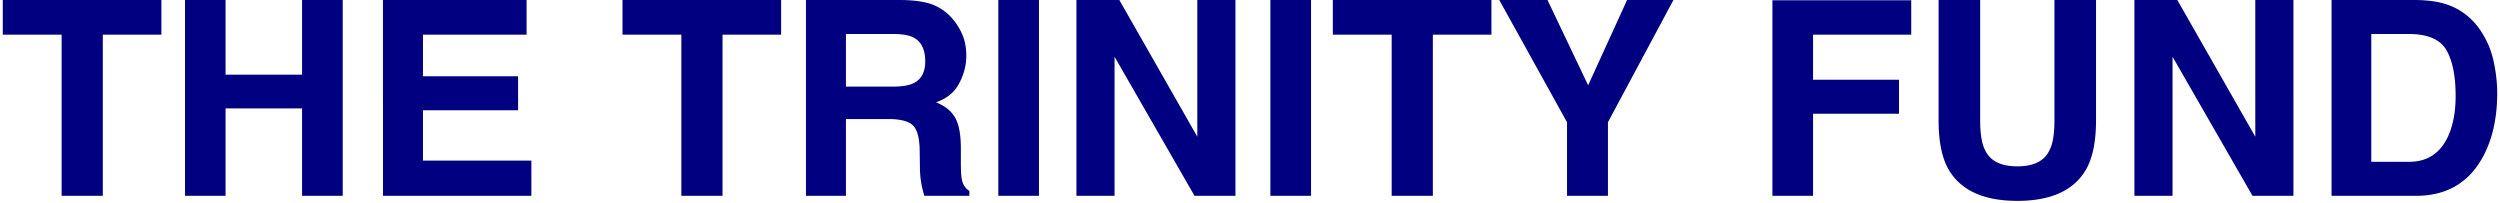 <svg xmlns="http://www.w3.org/2000/svg" viewBox="0 0 827 67">
  <g fill="navy" fill-rule="nonzero">
    <path d="M53.388.002v11.47h-19.38v53.305H20.385V11.472H.917V.002zM99.926 64.777V35.861H74.613v28.916H61.21V.002h13.403V24.7h25.313V.002h13.447v64.775zM171.381 36.477h-31.465v16.655h35.86v11.645h-49.088V.002h47.505v11.47h-34.277v13.755h31.465zM258.393.002v11.47h-19.38v53.305H225.39V11.472h-19.468V.002zM293.813 39.377h-13.975v25.4h-13.227V.003h31.772c4.541.088 8.035.645 10.481 1.67a16.374 16.374 0 0 1 6.218 4.527 20.056 20.056 0 0 1 3.34 5.449c.82 1.992 1.23 4.263 1.23 6.811 0 3.077-.776 6.101-2.328 9.075-1.553 2.974-4.117 5.076-7.69 6.306 2.987 1.201 5.104 2.908 6.35 5.12 1.244 2.212 1.867 5.588 1.867 10.13v4.35c0 2.959.117 4.966.352 6.02.351 1.67 1.171 2.9 2.46 3.692v1.626h-14.897c-.41-1.436-.703-2.593-.879-3.472a31.897 31.897 0 0 1-.571-5.581l-.088-6.02c-.059-4.131-.813-6.885-2.263-8.262-1.45-1.377-4.168-2.066-8.152-2.066ZM302.03 27.6c2.695-1.23 4.043-3.662 4.043-7.295 0-3.926-1.304-6.562-3.912-7.91-1.464-.762-3.662-1.143-6.591-1.143h-15.733v17.403h15.337c3.047 0 5.332-.352 6.856-1.055ZM330.243.002h13.447v64.775h-13.447zM408.686 64.777H395.15l-26.455-46.01v46.01h-12.612V.002h14.194l25.796 45.22V.002h12.613zM420.243.002h13.447v64.775h-13.447zM493.368.002v11.47h-19.38v53.305h-13.623V11.472h-19.468V.002zM553.573.002l-21.665 40.43v24.345h-13.535V40.432L495.961.002h15.952l13.447 28.213L538.236.002zM632.235 11.472H599.76V26.37h28.432v11.25H599.76v27.158h-13.447V.09h45.922zM679.609 39.817V.002h13.755v39.815c0 6.885-1.07 12.246-3.208 16.084-3.985 7.031-11.587 10.547-22.808 10.547-11.22 0-18.838-3.516-22.852-10.547-2.138-3.838-3.208-9.2-3.208-16.084V.002h13.755v39.815c0 4.453.528 7.705 1.582 9.756 1.641 3.632 5.215 5.449 10.723 5.449 5.479 0 9.038-1.817 10.679-5.45 1.054-2.05 1.582-5.302 1.582-9.755ZM758.666 64.777h-13.535l-26.455-46.01v46.01h-12.613V.002h14.195l25.796 45.22V.002h12.612zM799.184 64.778h-27.905V.002h27.905c4.014.059 7.353.528 10.02 1.407 4.54 1.494 8.217 4.233 11.03 8.217 2.256 3.223 3.794 6.71 4.614 10.46.82 3.75 1.23 7.324 1.23 10.722 0 8.613-1.728 15.908-5.185 21.885-4.688 8.056-11.924 12.085-21.709 12.085Zm10.063-48.252c-2.08-3.516-6.196-5.274-12.348-5.274h-12.48v42.276h12.48c6.387 0 10.84-3.15 13.36-9.449 1.376-3.457 2.065-7.573 2.065-12.348 0-6.592-1.026-11.66-3.077-15.205Z"/>
  </g>
</svg>
